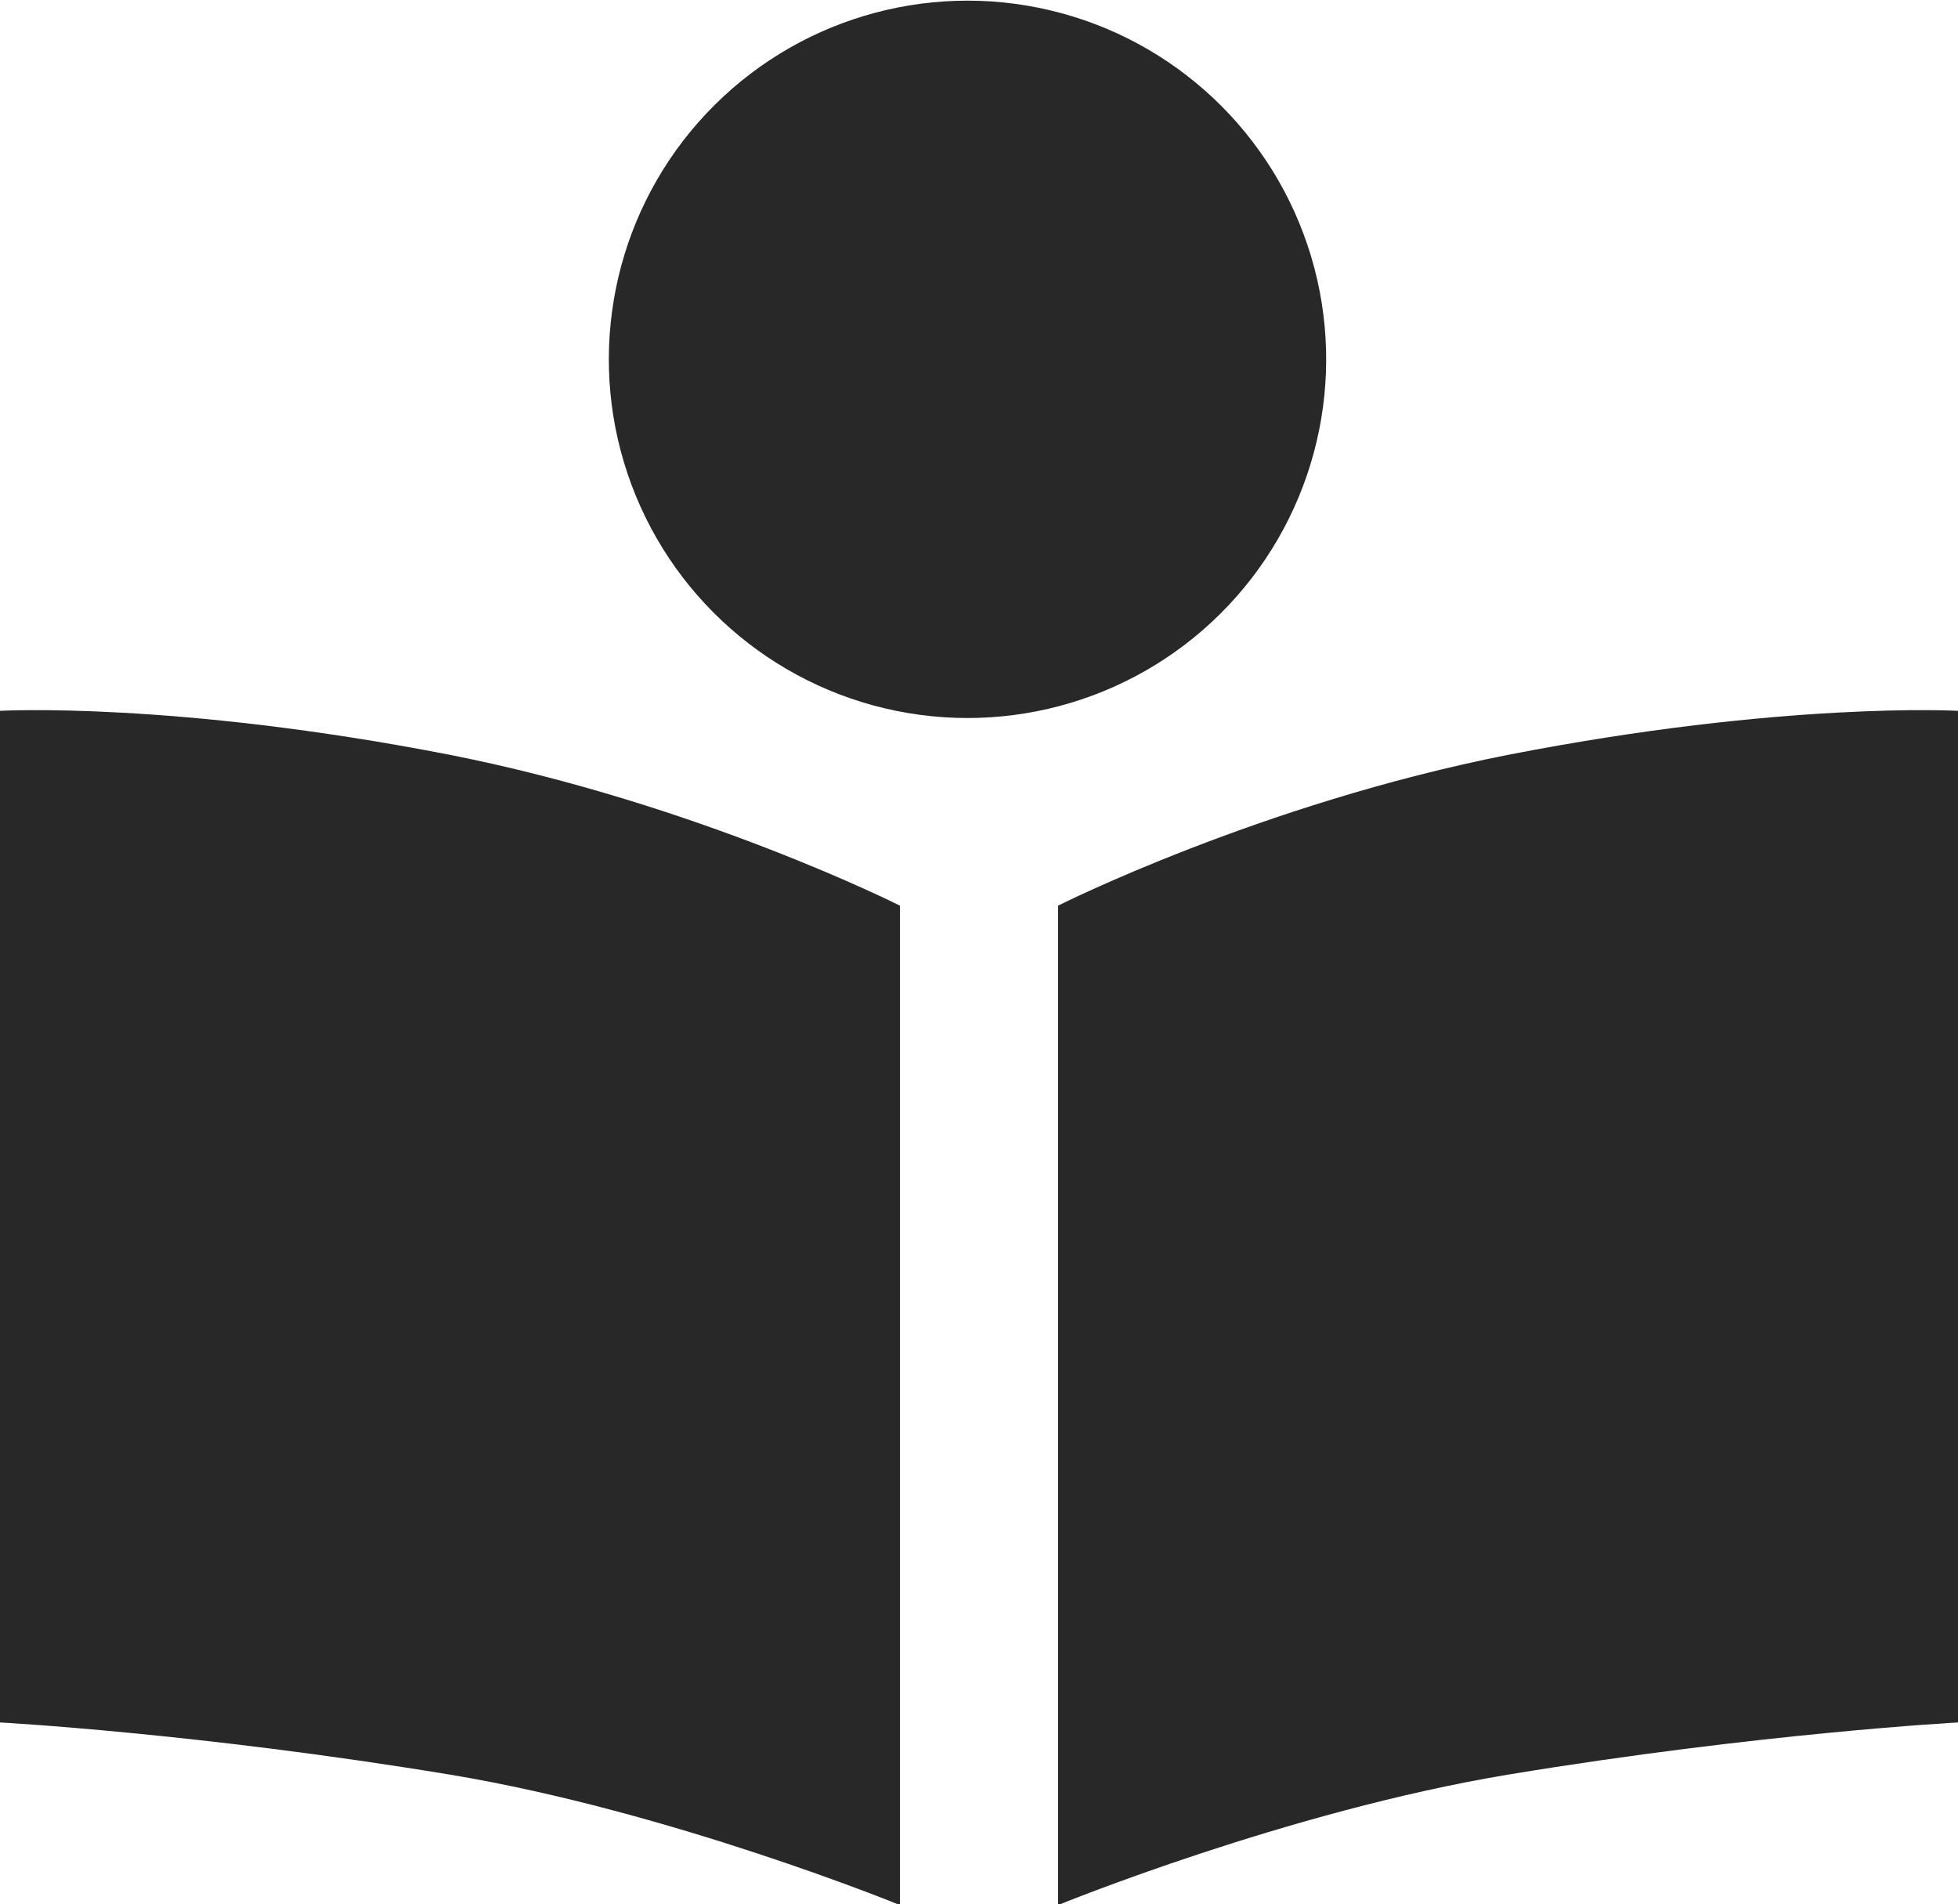 <?xml version="1.0" encoding="UTF-8"?>
<svg id="Ebene_3" xmlns="http://www.w3.org/2000/svg" viewBox="0 0 24.02 23.36">
  <circle fill="#282828" cx="11.87" cy="4.4" r="4.4" transform="translate(4.86 14.95) rotate(-76.72)"/>
  <path fill="#282828" d="M0,21.13v-12.41s2.14-.12,5.52.54c3.04.6,5.52,1.85,5.52,1.85v12.26s-2.81-1.15-5.52-1.6c-3.09-.51-5.52-.64-5.52-.64Z"/>
  <path fill="#282828" d="M24.02,21.13v-12.41s-2.14-.12-5.52.54c-3.04.6-5.52,1.85-5.52,1.85v12.26s2.81-1.15,5.52-1.6c3.09-.51,5.52-.64,5.52-.64Z"/>
</svg>